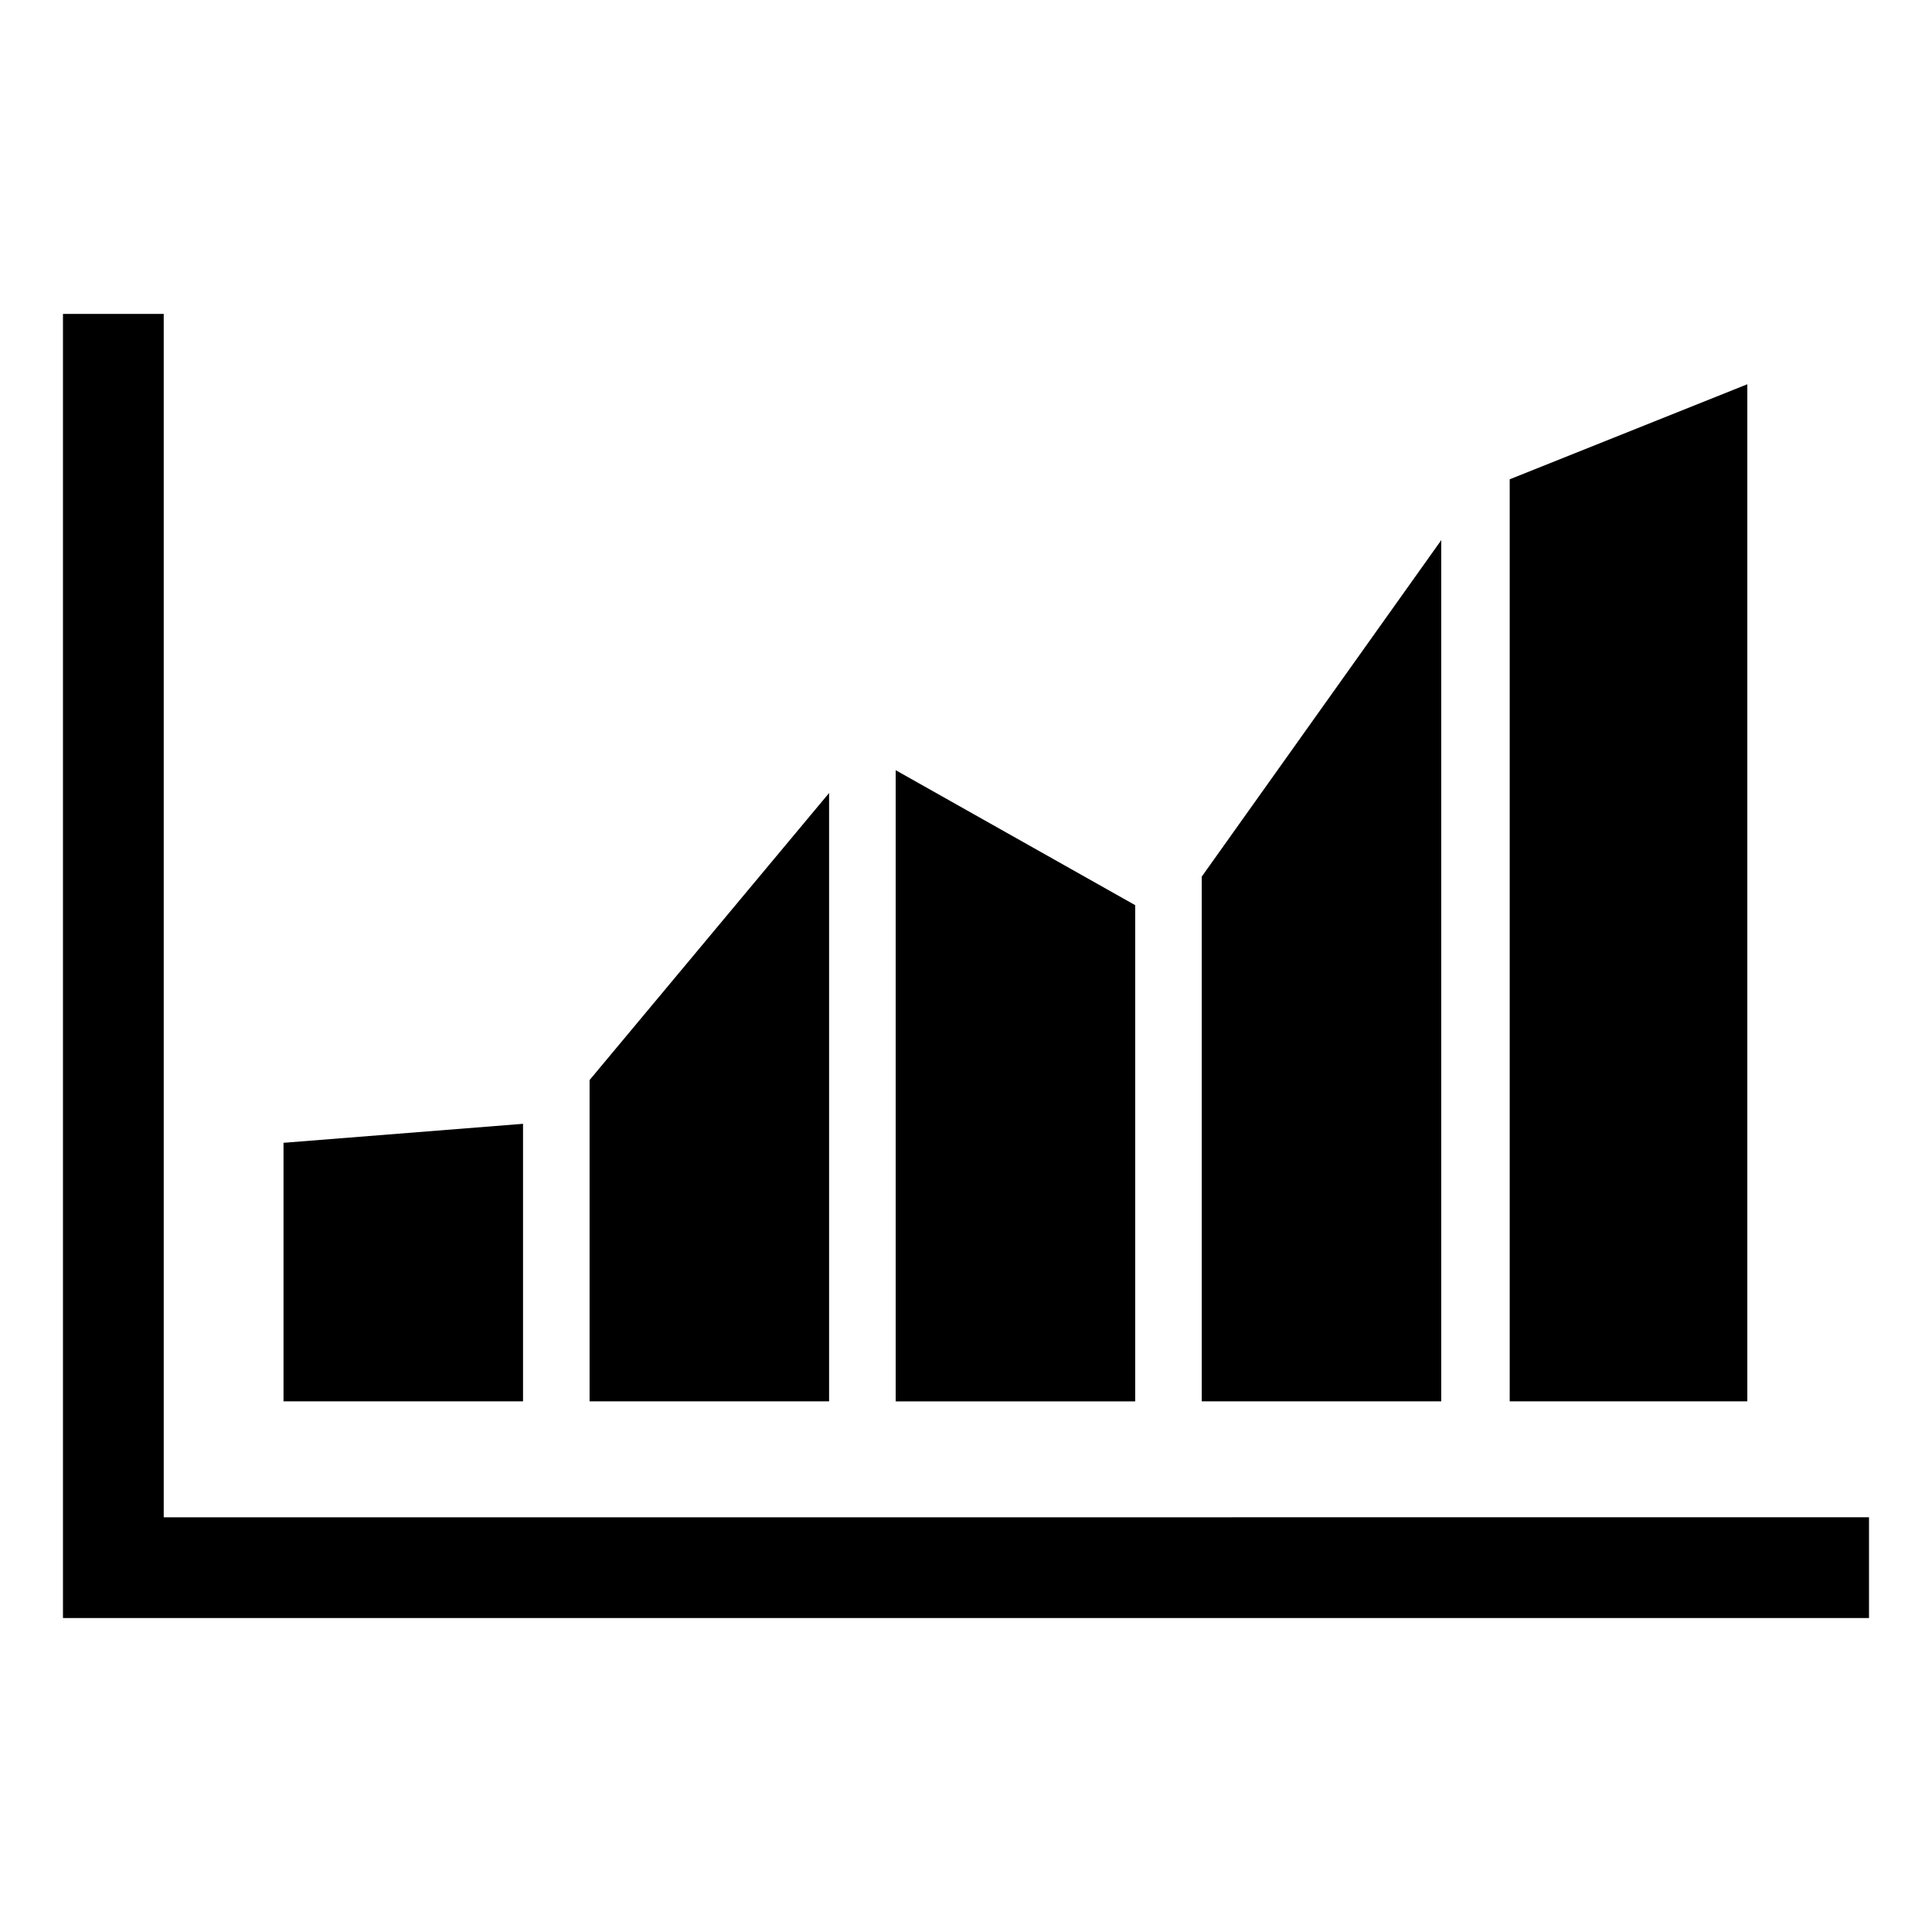 <?xml version="1.0" encoding="UTF-8"?>
<!-- Uploaded to: SVG Repo, www.svgrepo.com, Generator: SVG Repo Mixer Tools -->
<svg fill="#000000" width="800px" height="800px" version="1.1" viewBox="144 144 512 512" xmlns="http://www.w3.org/2000/svg">
 <g>
  <path d="m363.72 354.15-63.477 76.074v85.145h63.477z"/>
  <path d="m444.84 383.88-63.477-35.77v167.27h63.477z"/>
  <path d="m525.95 287.14-63.477 89.176v139.05h63.477z"/>
  <path d="m607.06 245.83-62.973 25.191v244.35h62.973z"/>
  <path d="m282.61 441.82-63.477 5.035v68.52h63.477z"/>
  <path d="m187.39 546.1v-318.91h-26.703v345.61h478.62v-26.703z"/>
 </g>
</svg>